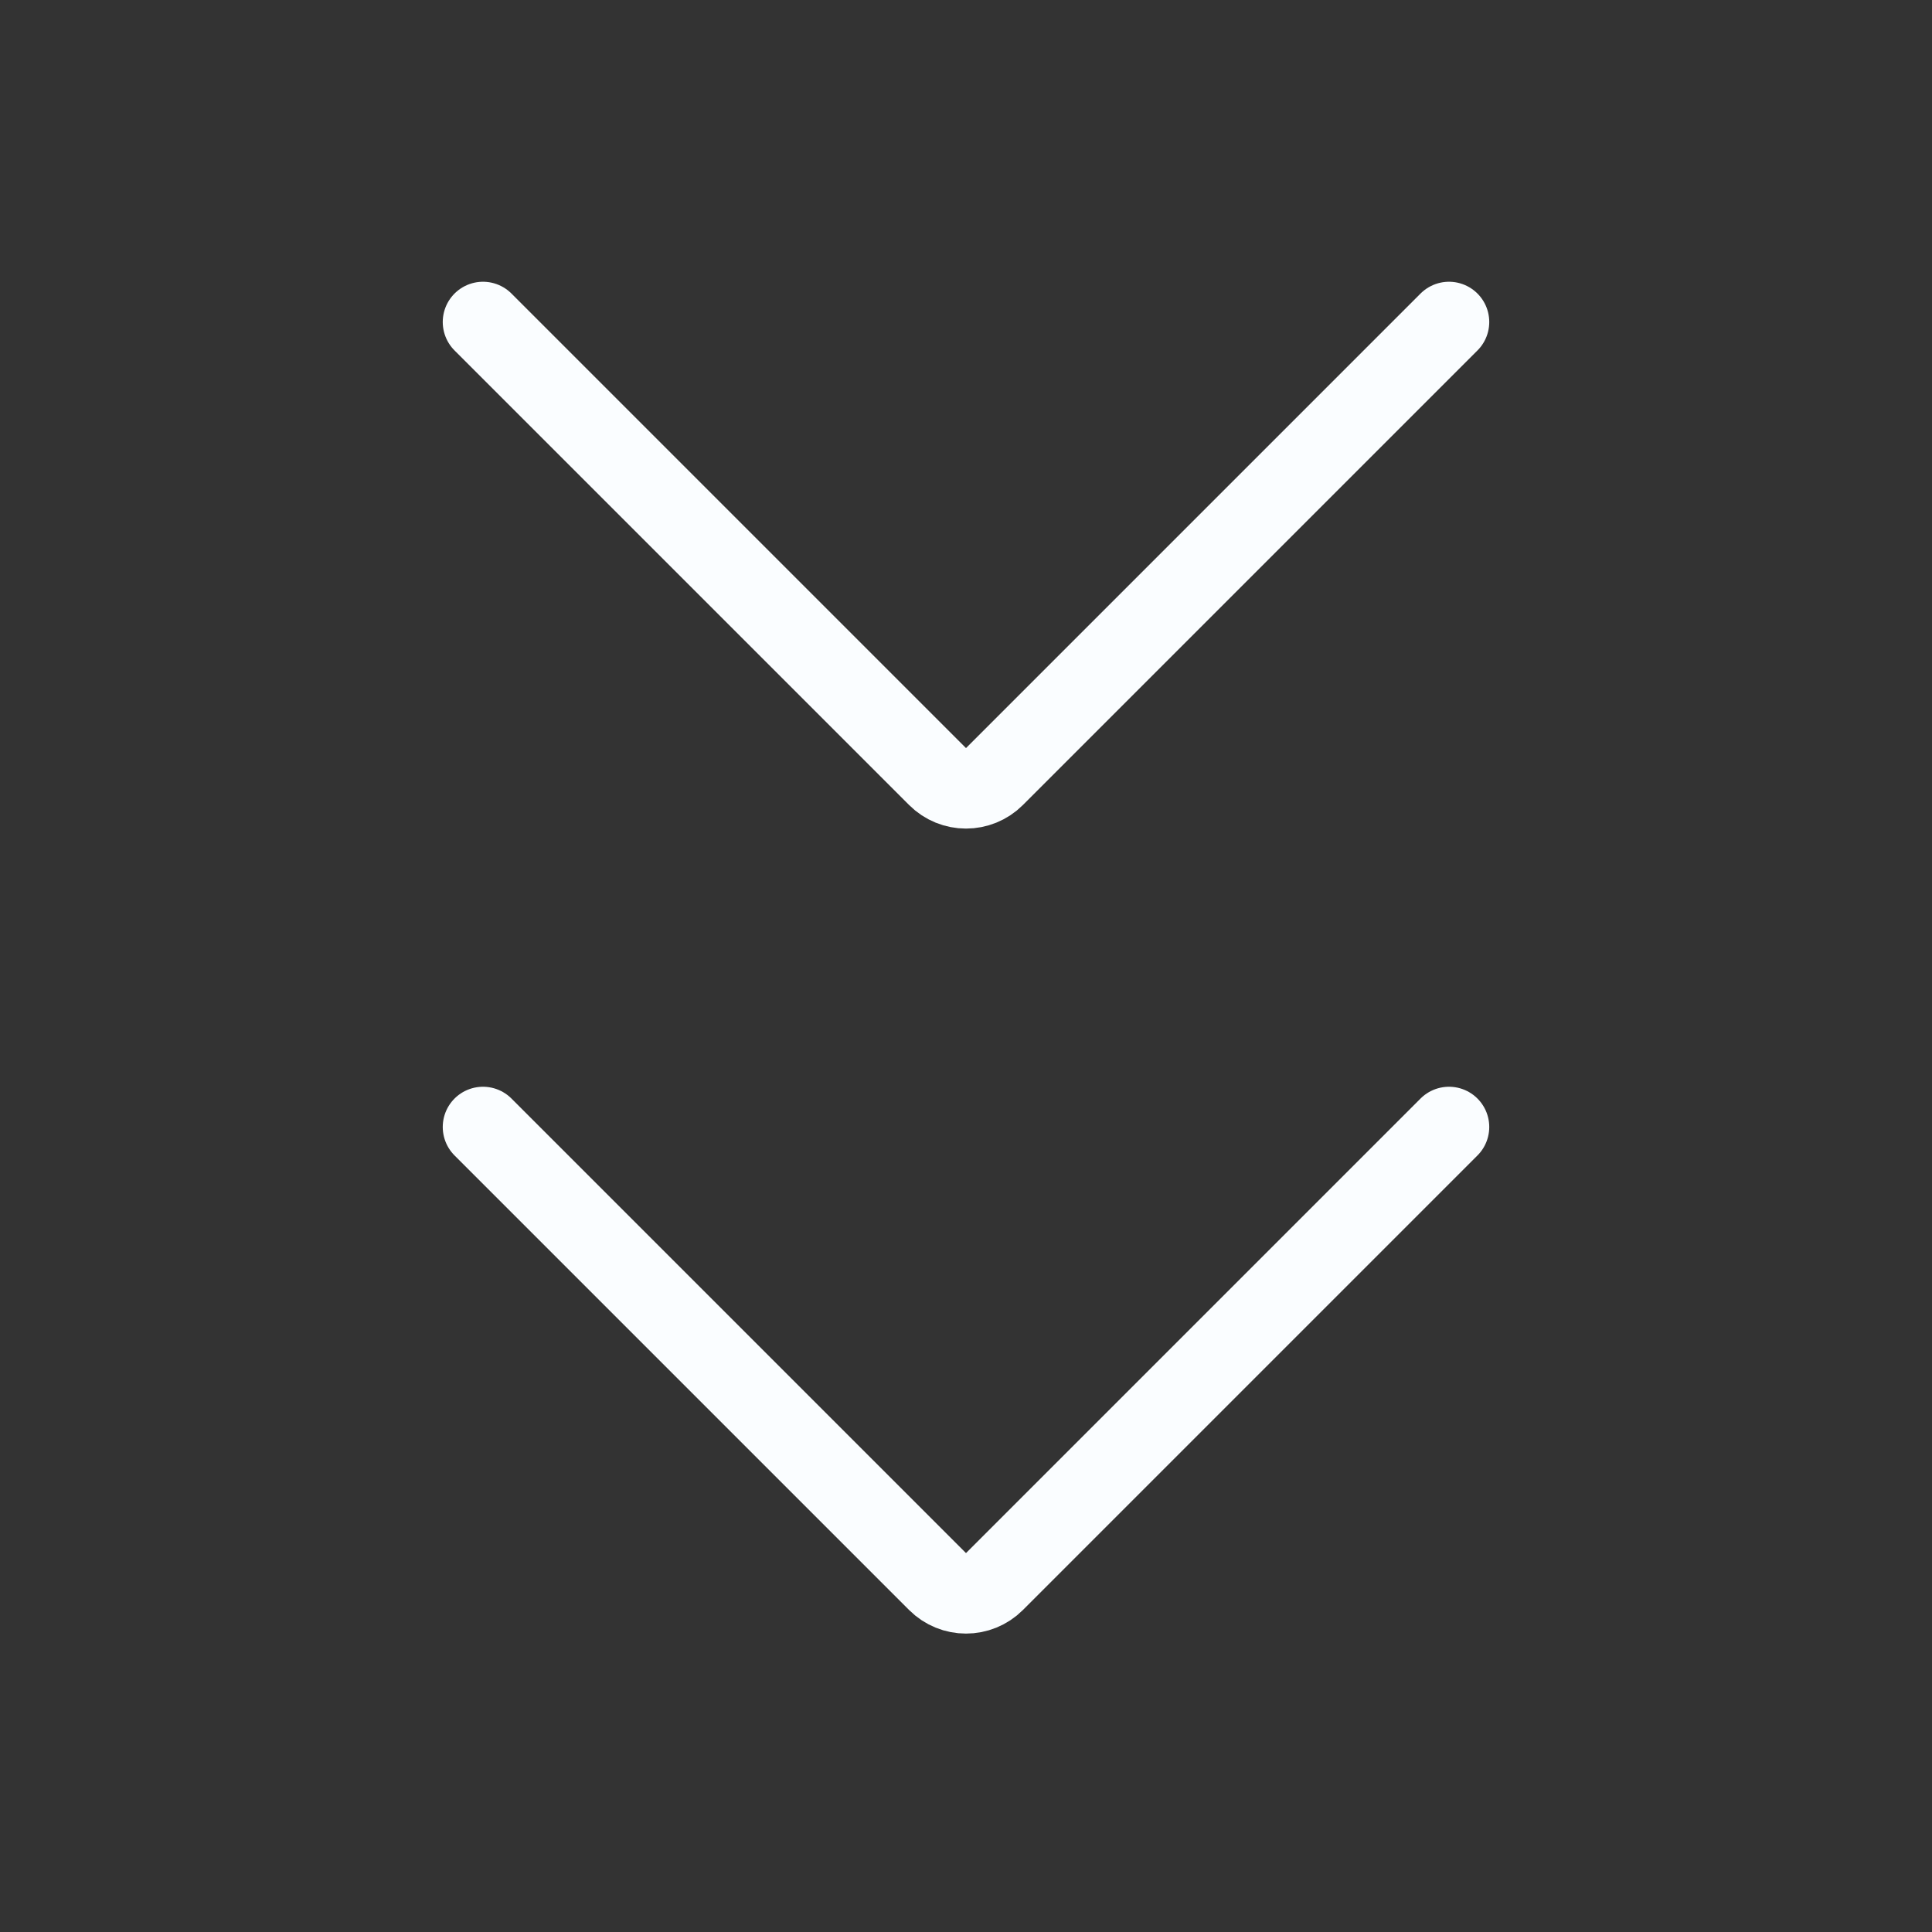 <svg width="24" height="24" viewBox="0 0 24 24" fill="none" xmlns="http://www.w3.org/2000/svg">
<rect x="0" y="0" width="24" height="24" fill="#333333" stroke="none"/>
<path d="M18 4L12.354 9.646C12.158 9.842 11.842 9.842 11.646 9.646L6 4" stroke="#FAFDFF" stroke-linecap="round"/>
<path d="M18 14L12.354 19.646C12.158 19.842 11.842 19.842 11.646 19.646L6 14" stroke="#FAFDFF" stroke-linecap="round"/>
</svg>

